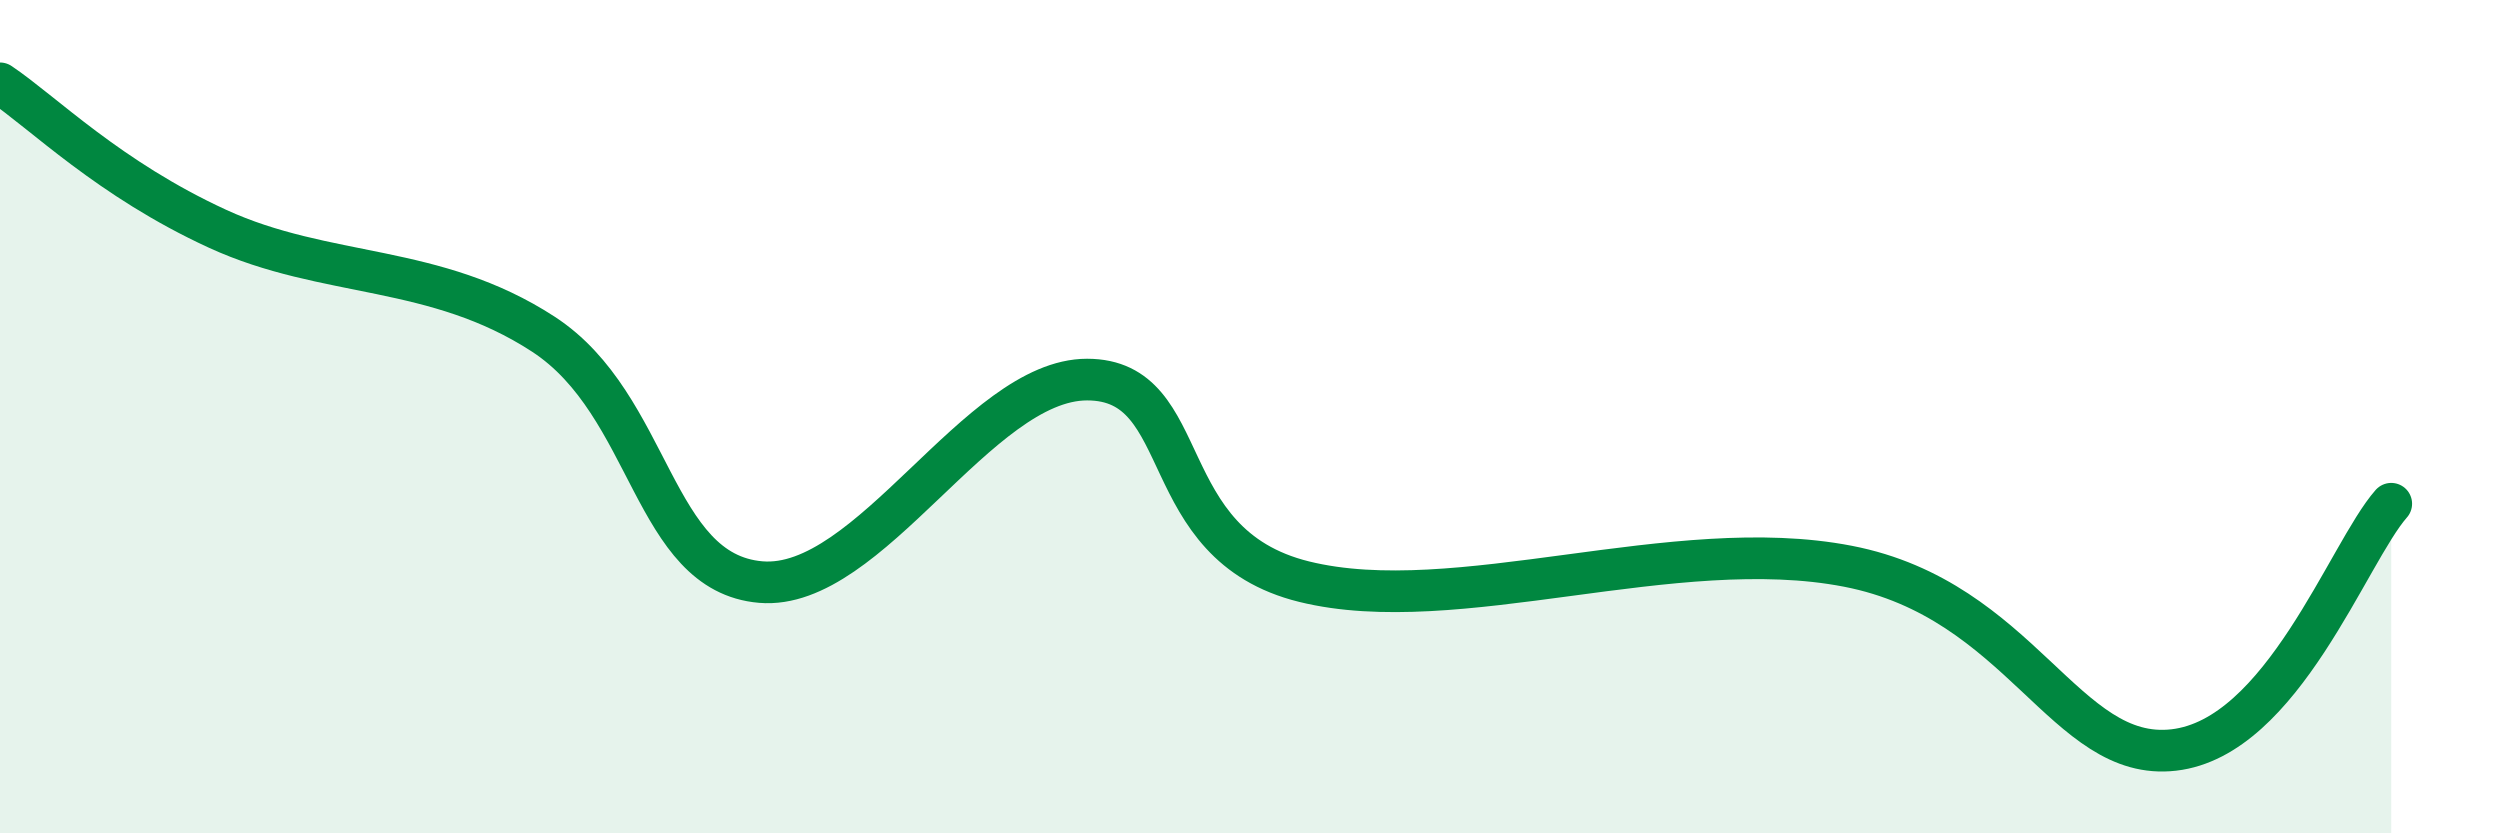 
    <svg width="60" height="20" viewBox="0 0 60 20" xmlns="http://www.w3.org/2000/svg">
      <path
        d="M 0,2 C 1.04,2.7 2.61,4.29 5.22,5.49 C 7.83,6.69 10.43,6.32 13.04,8.02 C 15.65,9.72 15.65,13.75 18.26,13.97 C 20.87,14.19 23.48,9.11 26.09,9.11 C 28.7,9.11 27.65,13.06 31.3,13.96 C 34.95,14.86 40.18,12.78 44.35,13.59 C 48.52,14.4 49.56,18.3 52.17,18 C 54.78,17.7 56.35,13.27 57.39,12.09L57.39 20L0 20Z"
        fill="#008740"
        opacity="0.1"
        stroke-linecap="round"
        stroke-linejoin="round"
      />
      <path
        d="M 0,2 C 1.04,2.7 2.61,4.29 5.22,5.49 C 7.83,6.69 10.43,6.32 13.04,8.02 C 15.65,9.72 15.65,13.75 18.26,13.97 C 20.87,14.19 23.48,9.11 26.09,9.11 C 28.7,9.11 27.65,13.06 31.3,13.96 C 34.95,14.86 40.18,12.78 44.35,13.59 C 48.52,14.4 49.56,18.3 52.17,18 C 54.78,17.7 56.35,13.27 57.39,12.09"
        stroke="#008740"
        stroke-width="1"
        fill="none"
        stroke-linecap="round"
        stroke-linejoin="round"
      />
    </svg>
  